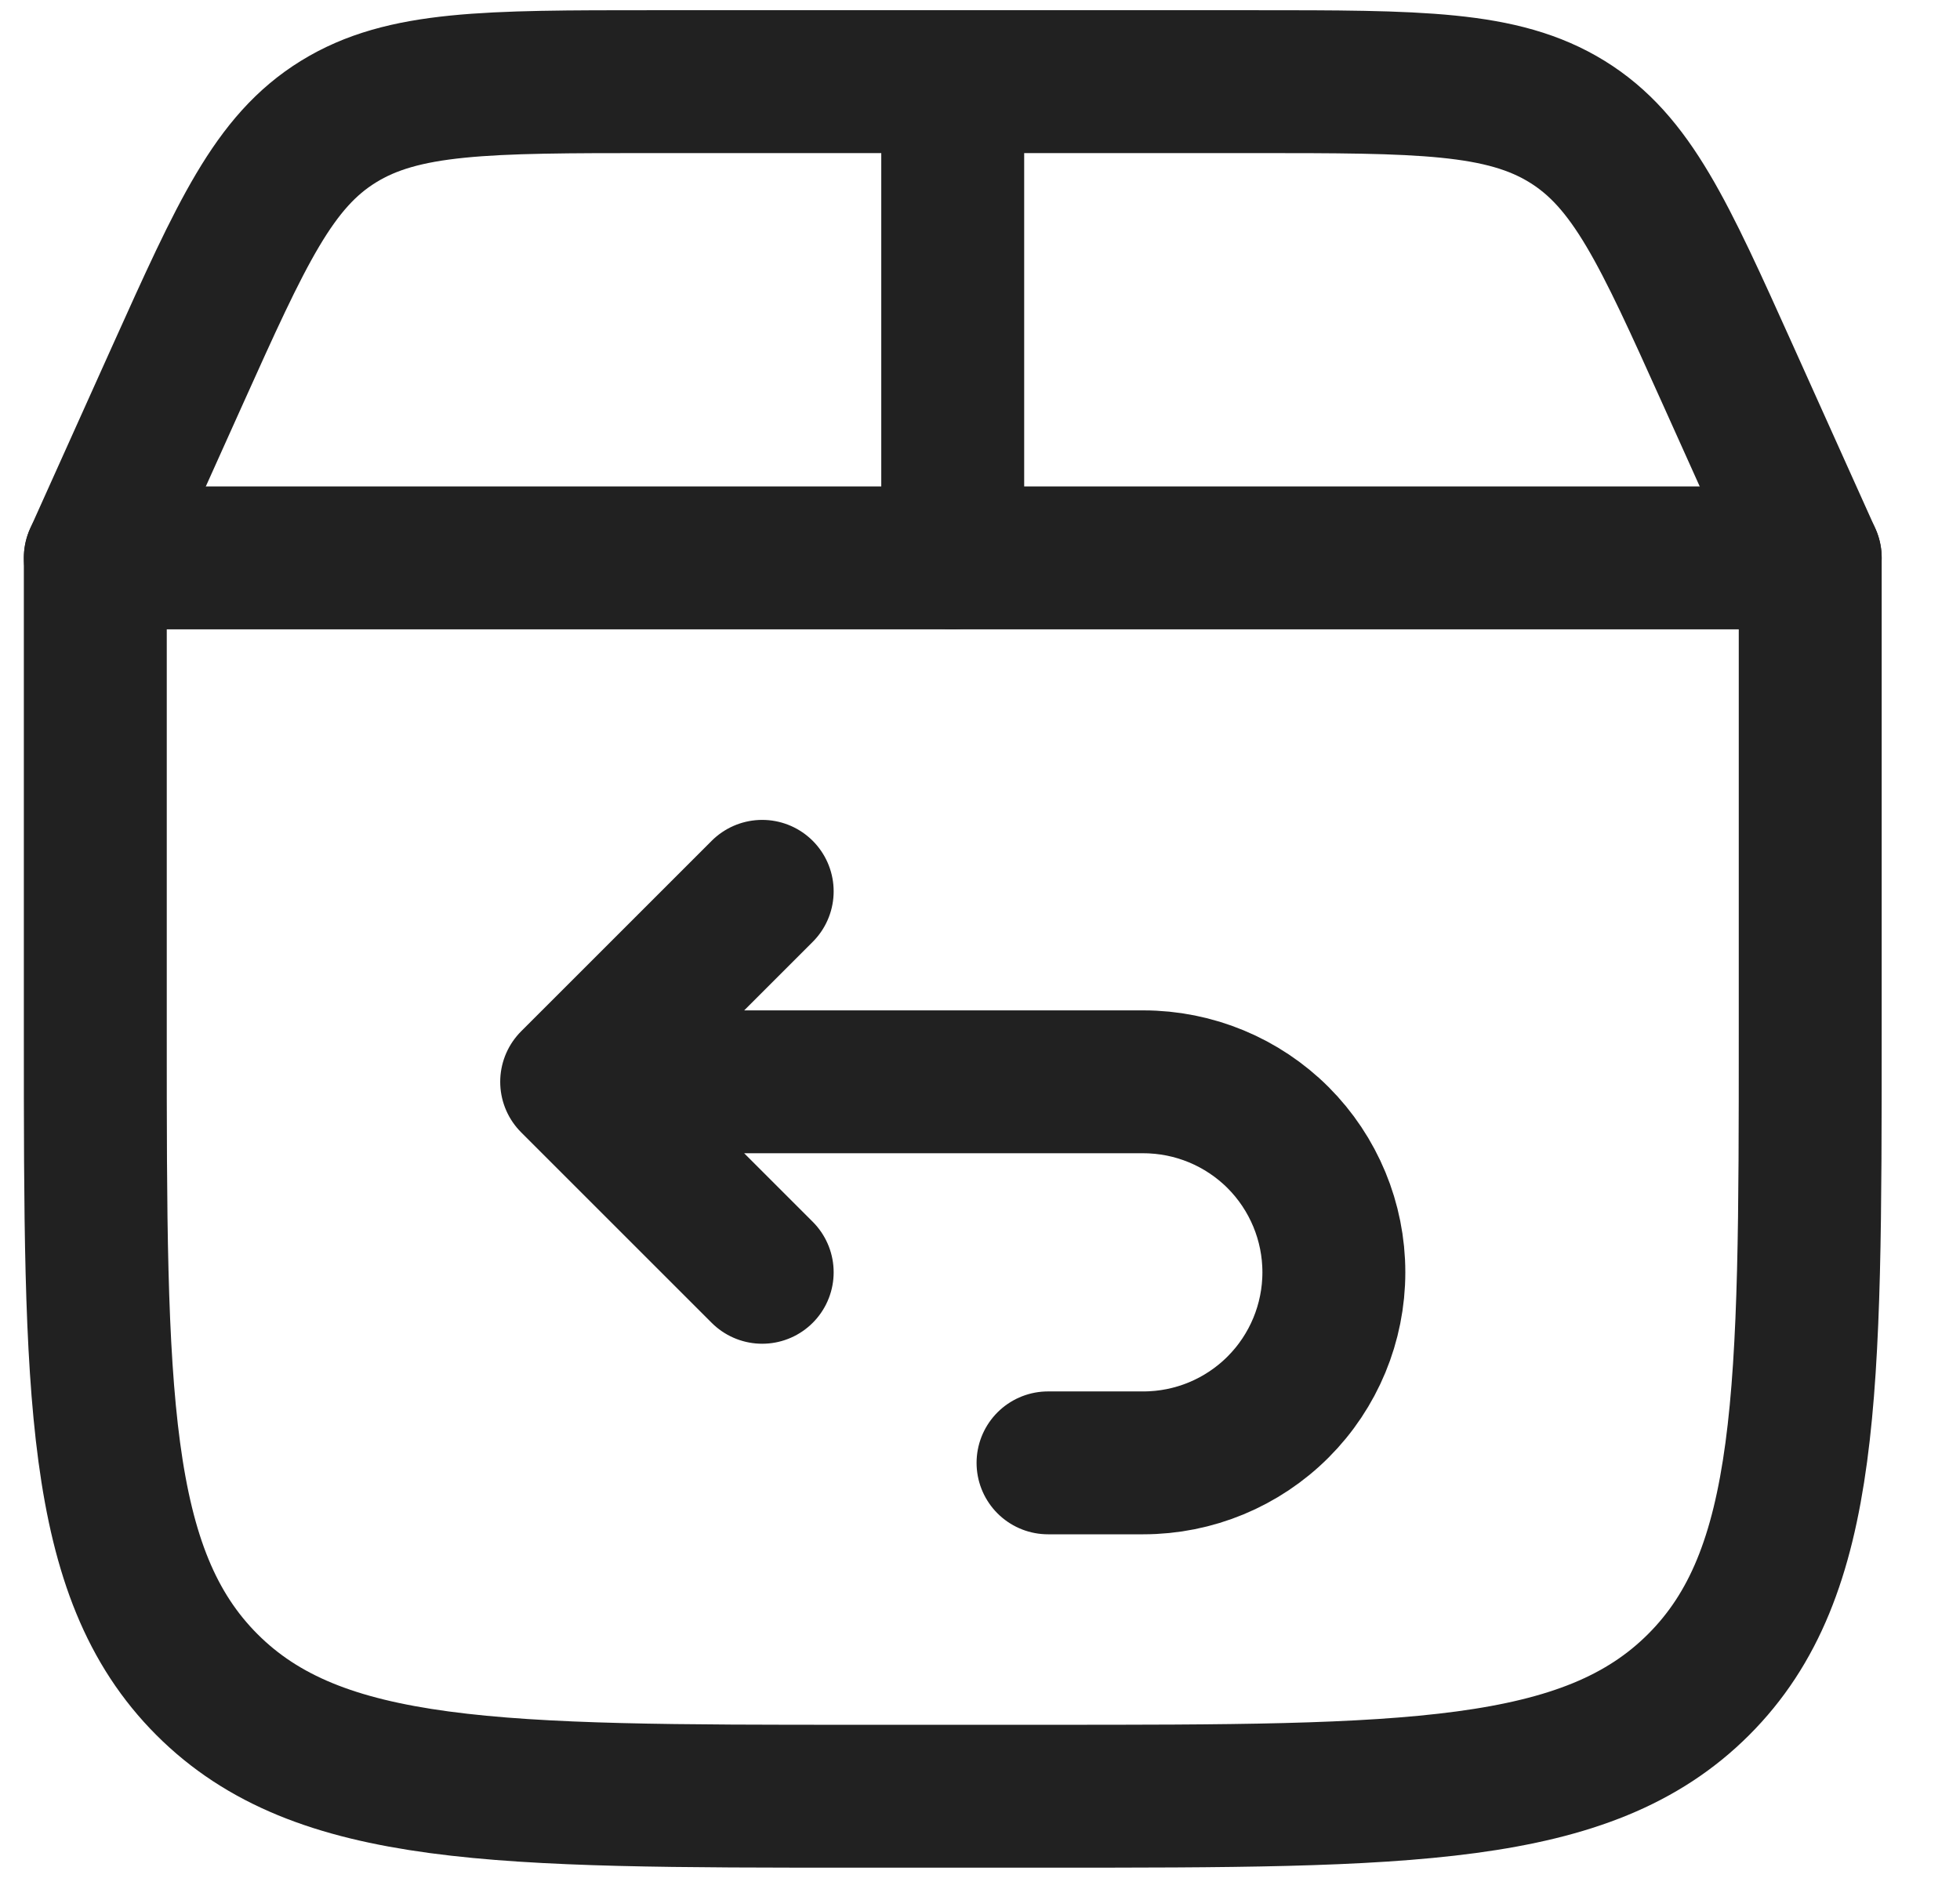 <svg xmlns="http://www.w3.org/2000/svg" fill="none" viewBox="0 0 24 23" height="23" width="24">
<path stroke-linejoin="round" stroke-linecap="round" stroke-width="1.75" stroke="#212121" d="M1.167 12.667V6.833H22.166V12.667C22.166 17.066 22.166 19.267 20.799 20.633C19.432 21.999 17.233 22 12.833 22H10.5C6.1 22 3.9 22 2.534 20.633C1.168 19.265 1.167 17.066 1.167 12.667Z"></path>
<path stroke-linecap="round" stroke-width="1.75" stroke="#212121" d="M1.167 6.833L2.176 4.59C2.96 2.849 3.35 1.98 4.144 1.49C4.937 1 5.956 1 7.992 1H15.341C17.377 1 18.395 1 19.189 1.49C19.983 1.98 20.373 2.849 21.157 4.59L22.166 6.833M11.666 6.833V1"></path>
<path stroke-linejoin="round" stroke-linecap="round" stroke-width="1.75" stroke="#212121" d="M7.583 13.25H14C14.619 13.25 15.212 13.496 15.65 13.933C16.087 14.371 16.333 14.964 16.333 15.583C16.333 16.202 16.087 16.796 15.65 17.233C15.212 17.671 14.619 17.917 14 17.917H12.833M9.333 10.917L7 13.25L9.333 15.583"></path>
</svg>
